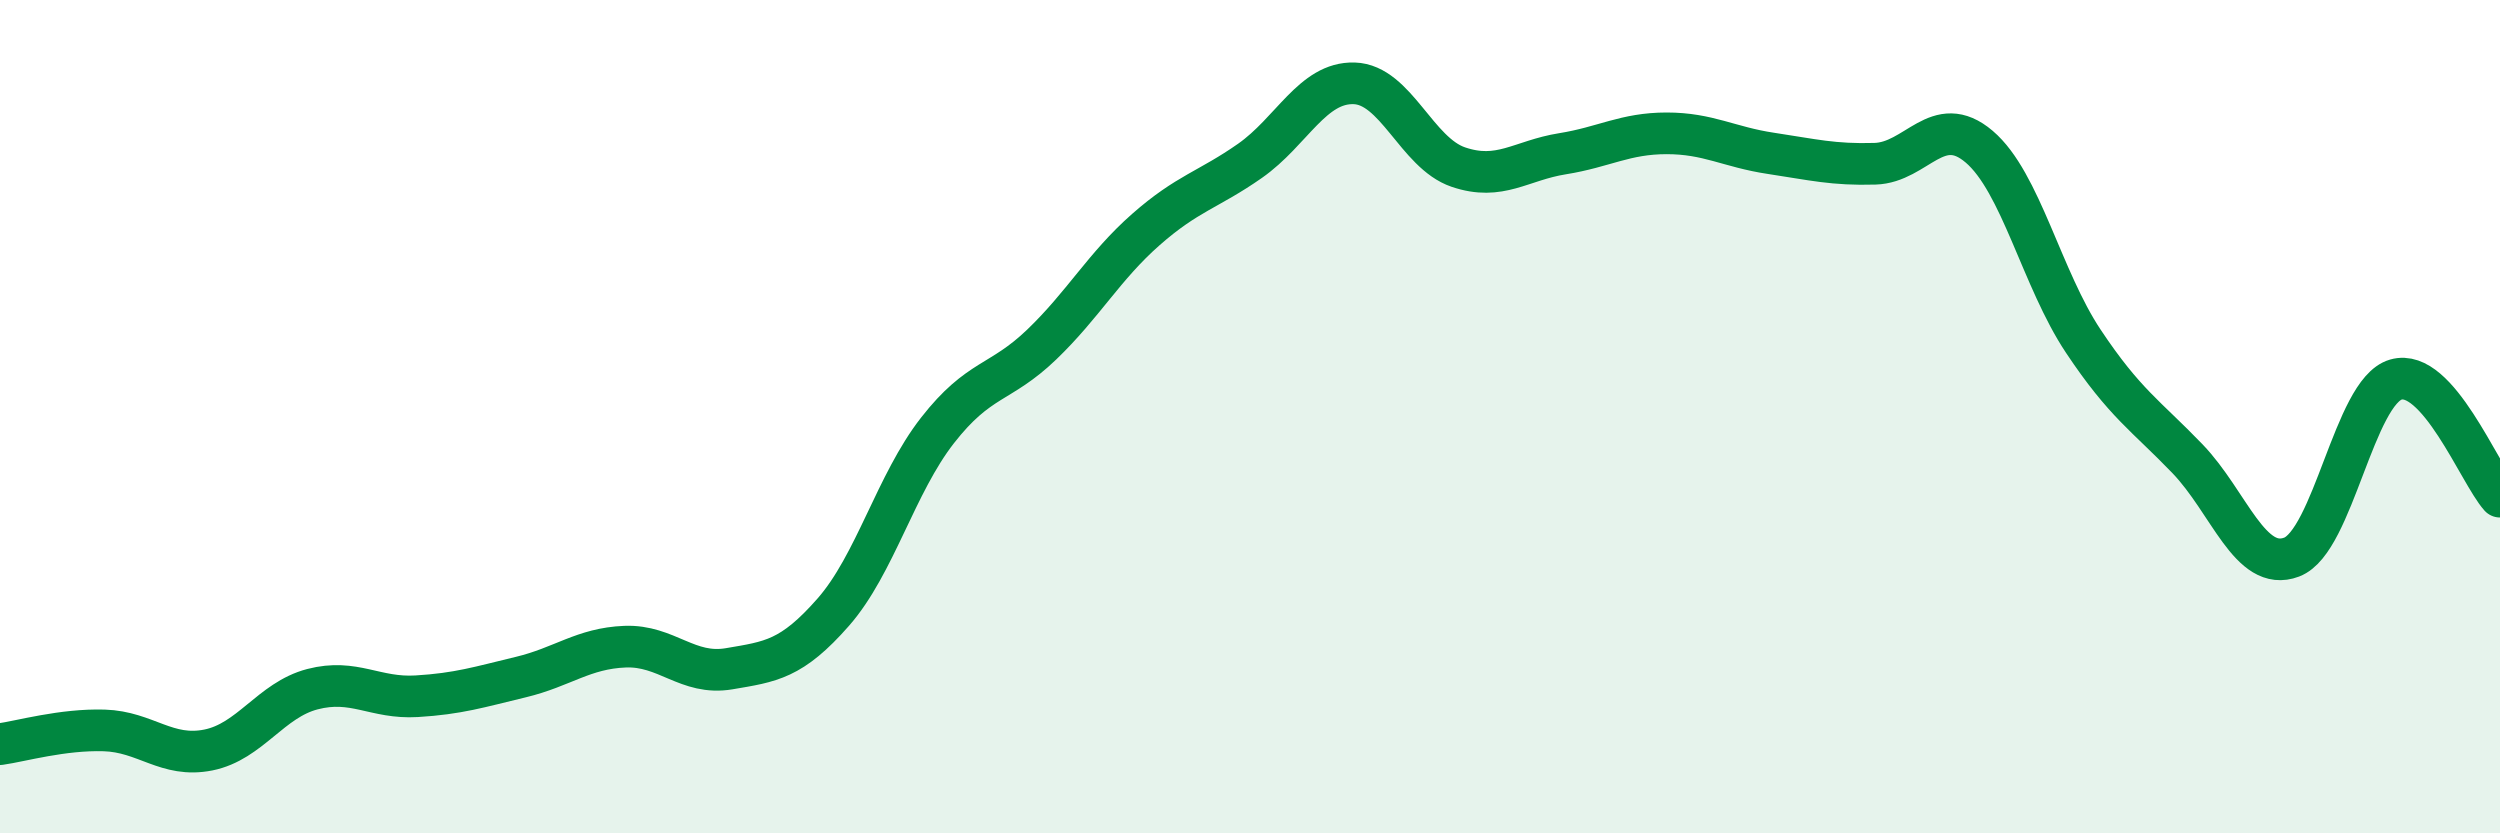 
    <svg width="60" height="20" viewBox="0 0 60 20" xmlns="http://www.w3.org/2000/svg">
      <path
        d="M 0,17.86 C 0.5,17.79 1.5,17.5 2.5,17.53 C 3.5,17.56 4,18.2 5,18 C 6,17.8 6.5,16.8 7.5,16.54 C 8.5,16.28 9,16.77 10,16.71 C 11,16.65 11.5,16.49 12.5,16.25 C 13.5,16.01 14,15.56 15,15.52 C 16,15.48 16.5,16.22 17.5,16.05 C 18.5,15.88 19,15.83 20,14.69 C 21,13.55 21.5,11.61 22.5,10.33 C 23.5,9.05 24,9.23 25,8.27 C 26,7.31 26.5,6.39 27.5,5.51 C 28.5,4.63 29,4.56 30,3.86 C 31,3.16 31.5,1.97 32.5,2 C 33.5,2.03 34,3.67 35,4.01 C 36,4.35 36.5,3.85 37.5,3.69 C 38.5,3.53 39,3.2 40,3.2 C 41,3.2 41.5,3.53 42.5,3.68 C 43.5,3.83 44,3.96 45,3.93 C 46,3.9 46.5,2.67 47.5,3.52 C 48.5,4.37 49,6.69 50,8.19 C 51,9.69 51.5,9.97 52.5,11.01 C 53.5,12.05 54,13.75 55,13.37 C 56,12.99 56.5,9.4 57.5,9.11 C 58.5,8.82 59.5,11.36 60,11.92L60 20L0 20Z"
        fill="#008740"
        opacity="0.1"
        stroke-linecap="round"
        stroke-linejoin="round"
      />
      <path
        d="M 0,17.86 C 0.5,17.79 1.5,17.5 2.5,17.53 C 3.5,17.56 4,18.2 5,18 C 6,17.8 6.5,16.8 7.5,16.54 C 8.5,16.28 9,16.77 10,16.71 C 11,16.65 11.5,16.49 12.5,16.25 C 13.5,16.01 14,15.56 15,15.52 C 16,15.48 16.5,16.22 17.5,16.05 C 18.5,15.88 19,15.83 20,14.69 C 21,13.55 21.5,11.61 22.5,10.33 C 23.5,9.05 24,9.23 25,8.27 C 26,7.31 26.5,6.39 27.5,5.51 C 28.5,4.63 29,4.56 30,3.86 C 31,3.16 31.5,1.97 32.5,2 C 33.5,2.03 34,3.67 35,4.01 C 36,4.35 36.5,3.85 37.5,3.69 C 38.5,3.53 39,3.2 40,3.2 C 41,3.2 41.5,3.53 42.5,3.68 C 43.5,3.83 44,3.96 45,3.93 C 46,3.9 46.5,2.67 47.5,3.52 C 48.5,4.37 49,6.69 50,8.19 C 51,9.69 51.5,9.97 52.5,11.01 C 53.5,12.05 54,13.75 55,13.37 C 56,12.99 56.5,9.4 57.5,9.11 C 58.5,8.82 59.5,11.36 60,11.92"
        stroke="#008740"
        stroke-width="1"
        fill="none"
        stroke-linecap="round"
        stroke-linejoin="round"
      />
    </svg>
  